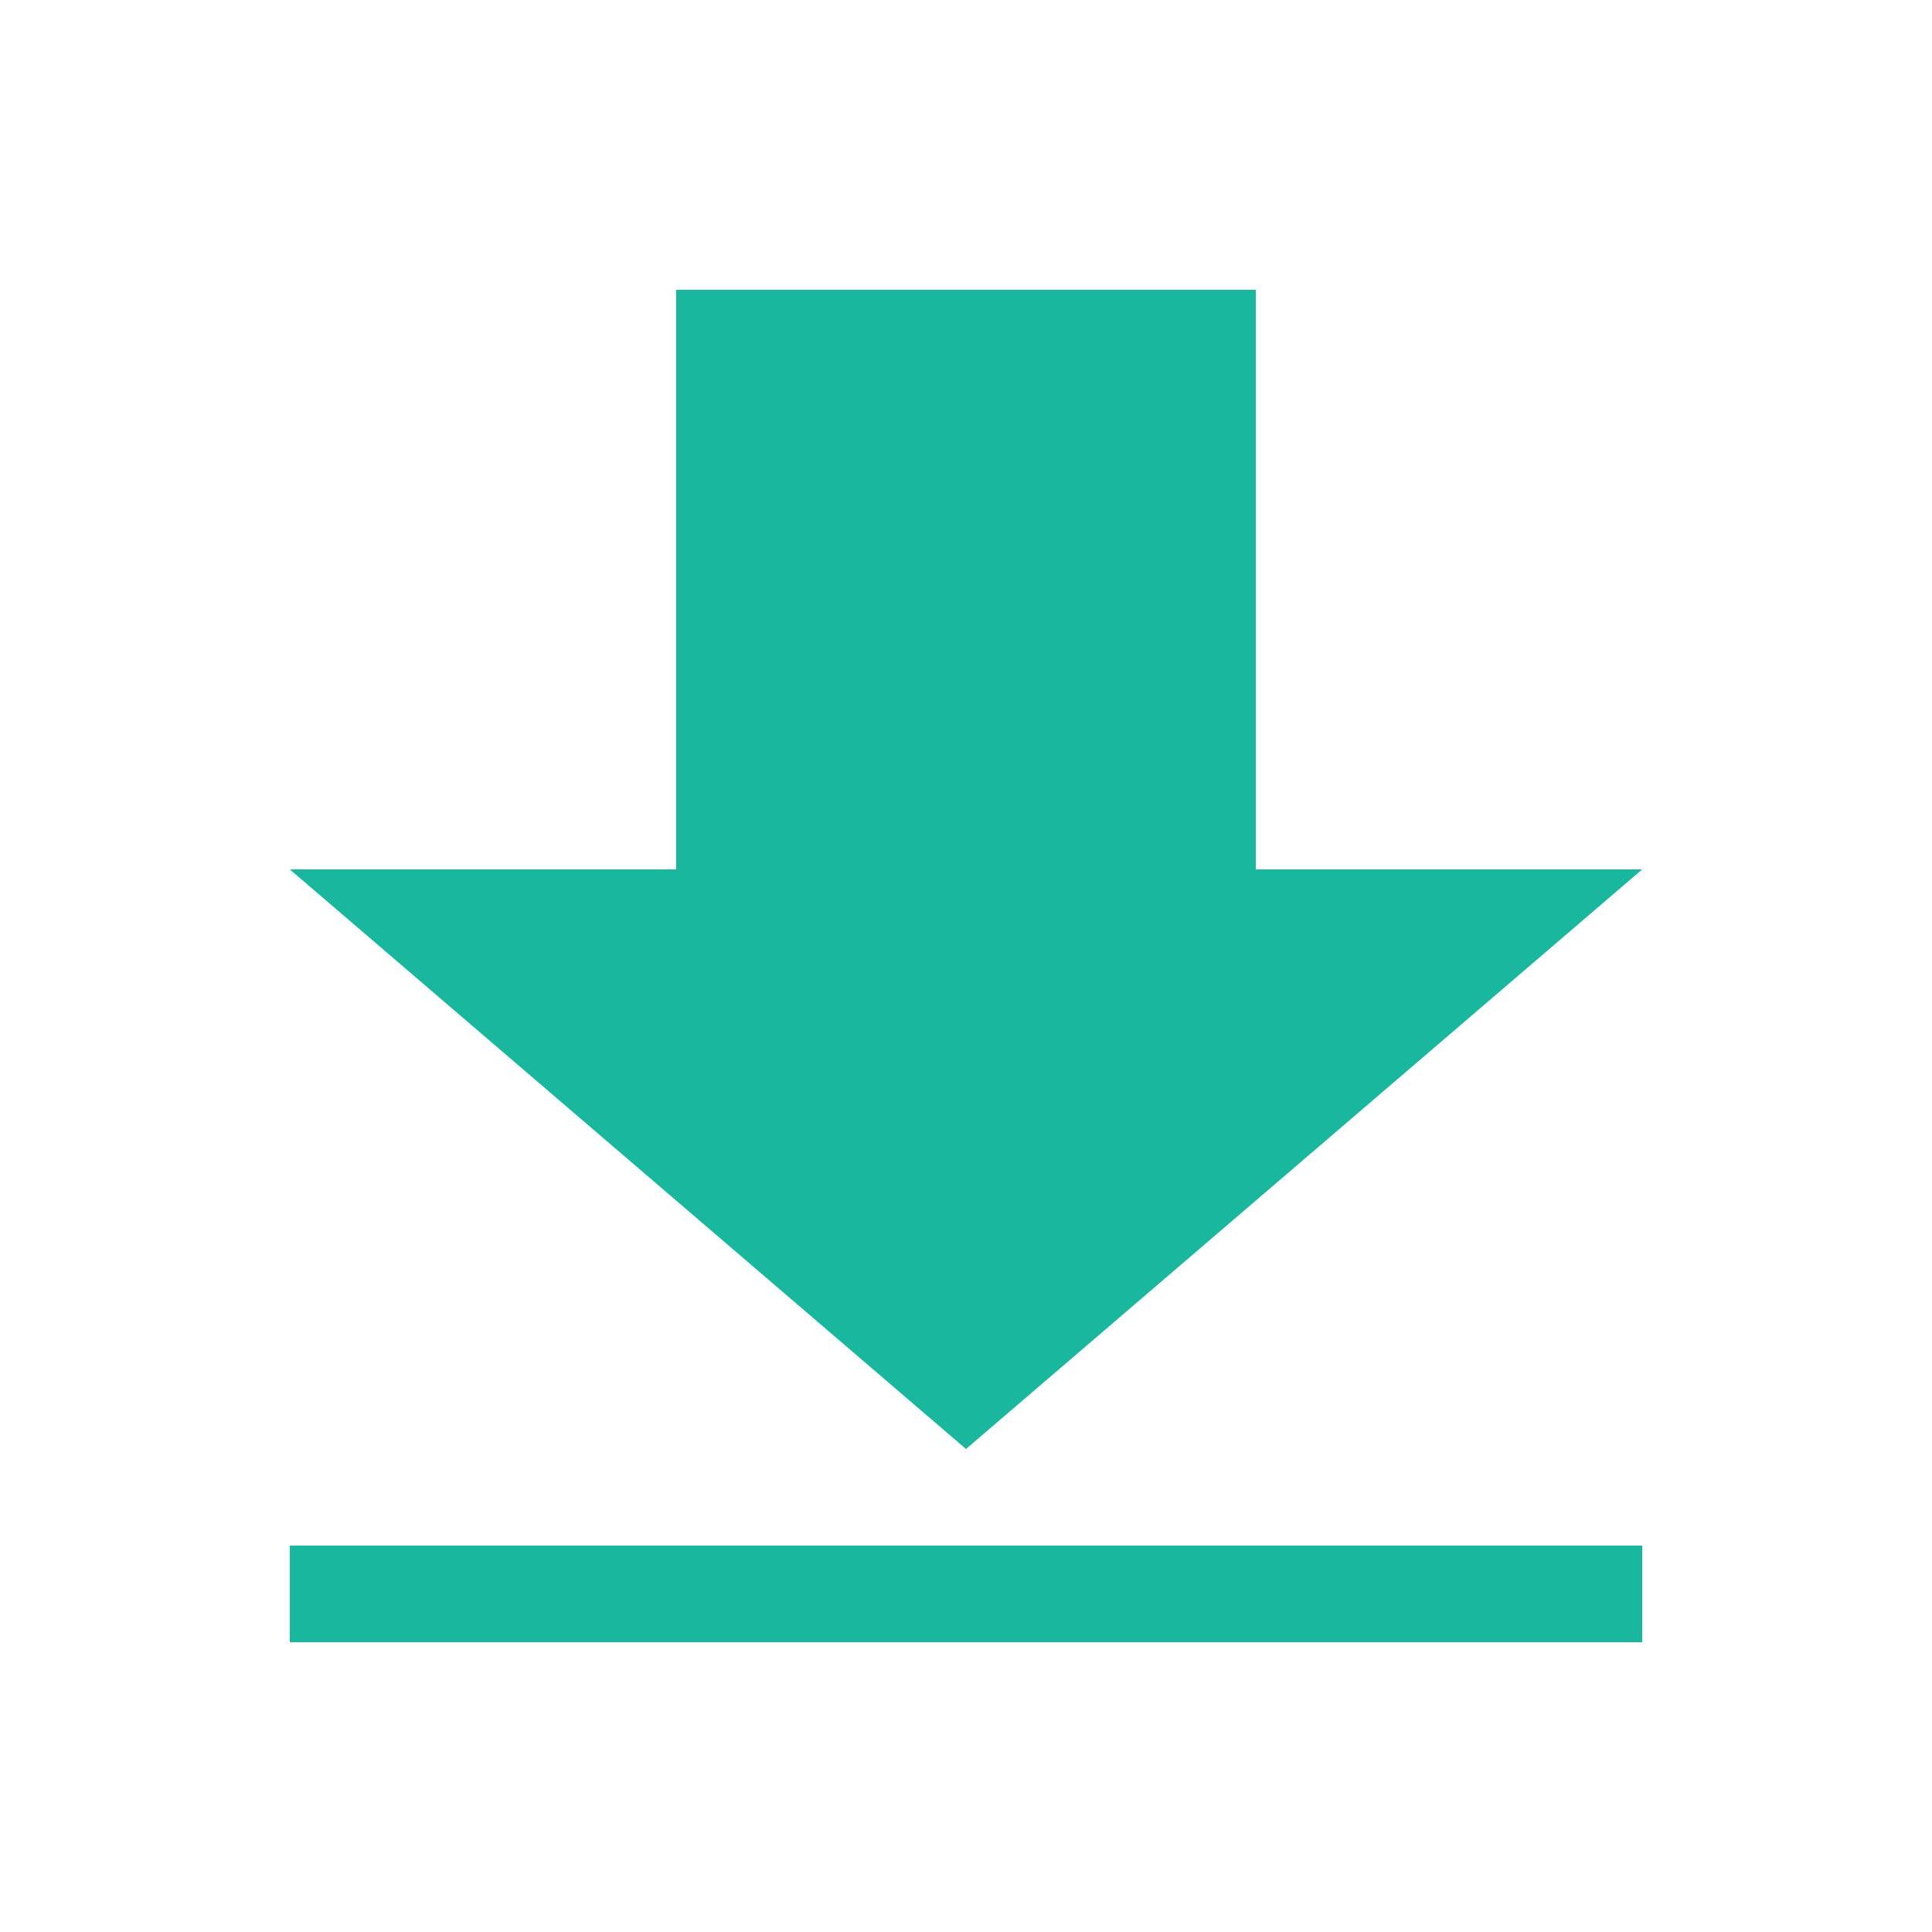 <svg fill="none" height="20" viewBox="0 0 20 20" width="20" xmlns="http://www.w3.org/2000/svg"><path clip-rule="evenodd" d="m7 3h6v6h4l-7 6-7-6h4zm10 14v-1h-14v1z" fill="#18b79e" fill-rule="evenodd"/></svg>